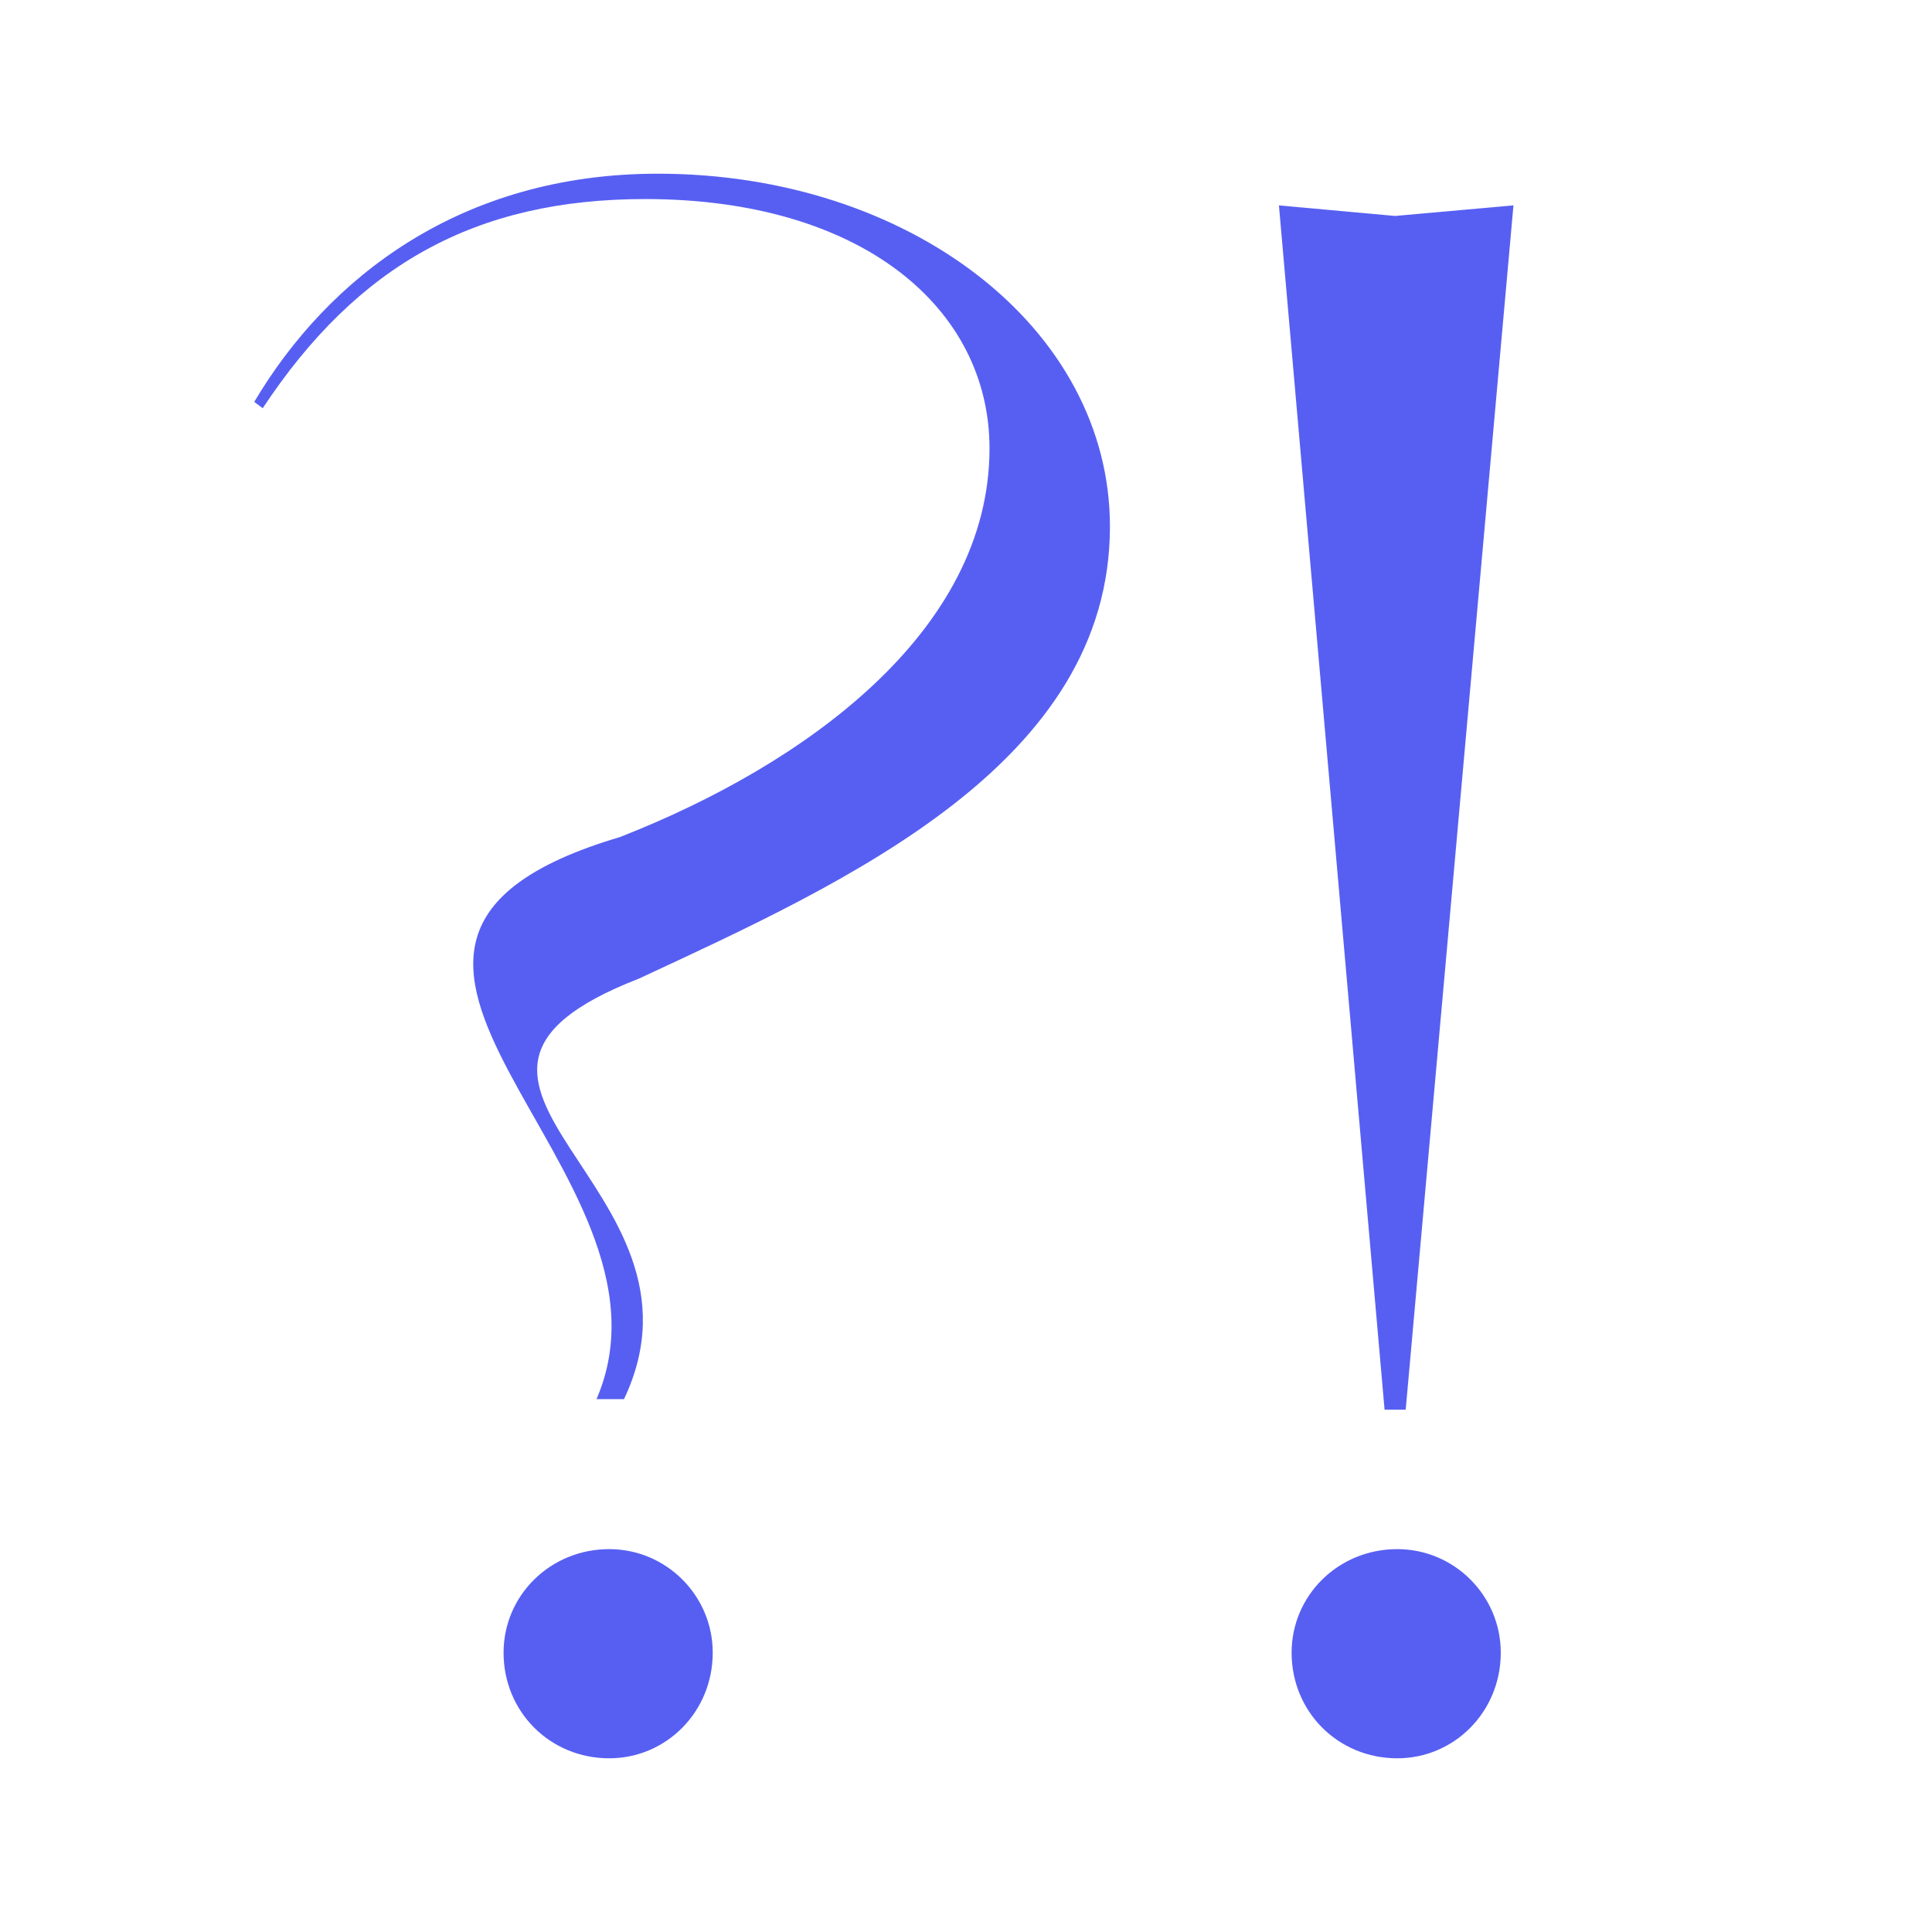 <?xml version="1.0" encoding="utf-8"?>
<!-- Generator: $$$/GeneralStr/196=Adobe Illustrator 27.6.0, SVG Export Plug-In . SVG Version: 6.00 Build 0)  -->
<svg version="1.1" id="Calque_1" xmlns="http://www.w3.org/2000/svg" xmlns:xlink="http://www.w3.org/1999/xlink" x="0px" y="0px"
	 viewBox="0 0 3000 3000" style="enable-background:new 0 0 3000 3000;" xml:space="preserve">
<style type="text/css">
	.st0{fill:#FFFFFF;}
	.st1{clip-path:url(#SVGID_00000093177515997492443310000016454763881033282475_);fill:#575FF2;}
</style>
<rect class="st0" width="3000" height="3000"/>
<g>
	<defs>
		<rect id="SVGID_1_" width="3000" height="3000"/>
	</defs>
	<clipPath id="SVGID_00000028326465164173950620000007135697530725013391_">
		<use xlink:href="#SVGID_1_"  style="overflow:visible;"/>
	</clipPath>
	<path style="clip-path:url(#SVGID_00000028326465164173950620000007135697530725013391_);fill:#575FF2;" d="M2005.601,2566.243
		c0,91.86,72.176,164.037,164.037,164.037c88.58,0,160.756-72.177,160.756-164.037c0-88.581-72.176-160.757-160.756-160.757
		C2077.777,2405.486,2005.601,2477.662,2005.601,2566.243 M2149.953,2188.957h32.808l167.318-1870.026l-183.722,16.404
		l-180.441-16.404L2149.953,2188.957z M781.93,2566.243c0,91.86,72.176,164.037,164.037,164.037
		c88.581,0,160.757-72.177,160.757-164.037c0-88.581-72.176-160.757-160.757-160.757
		C854.106,2405.486,781.93,2477.662,781.93,2566.243 M926.283,2172.553h42.65c157.475-331.355-390.409-492.112,22.965-652.869
		c324.794-150.914,731.606-334.636,731.606-702.079c0-308.391-311.67-547.885-702.079-547.885
		c-305.11,0-511.797,160.756-626.623,354.321l13.123,9.842C555.559,410.792,739.28,309.089,1001.74,309.089
		c337.917,0,534.762,170.599,534.762,387.128c0,285.425-288.706,492.112-574.131,603.657
		C398.083,1467.192,1080.478,1814.952,926.283,2172.553"/>
</g>
<g>
</g>
<g>
</g>
<g>
</g>
<g>
</g>
<g>
</g>
<g>
</g>
<g>
</g>
<g>
</g>
<g>
</g>
<g>
</g>
<g>
</g>
<g>
</g>
<g>
</g>
<g>
</g>
<g>
</g>
</svg>
